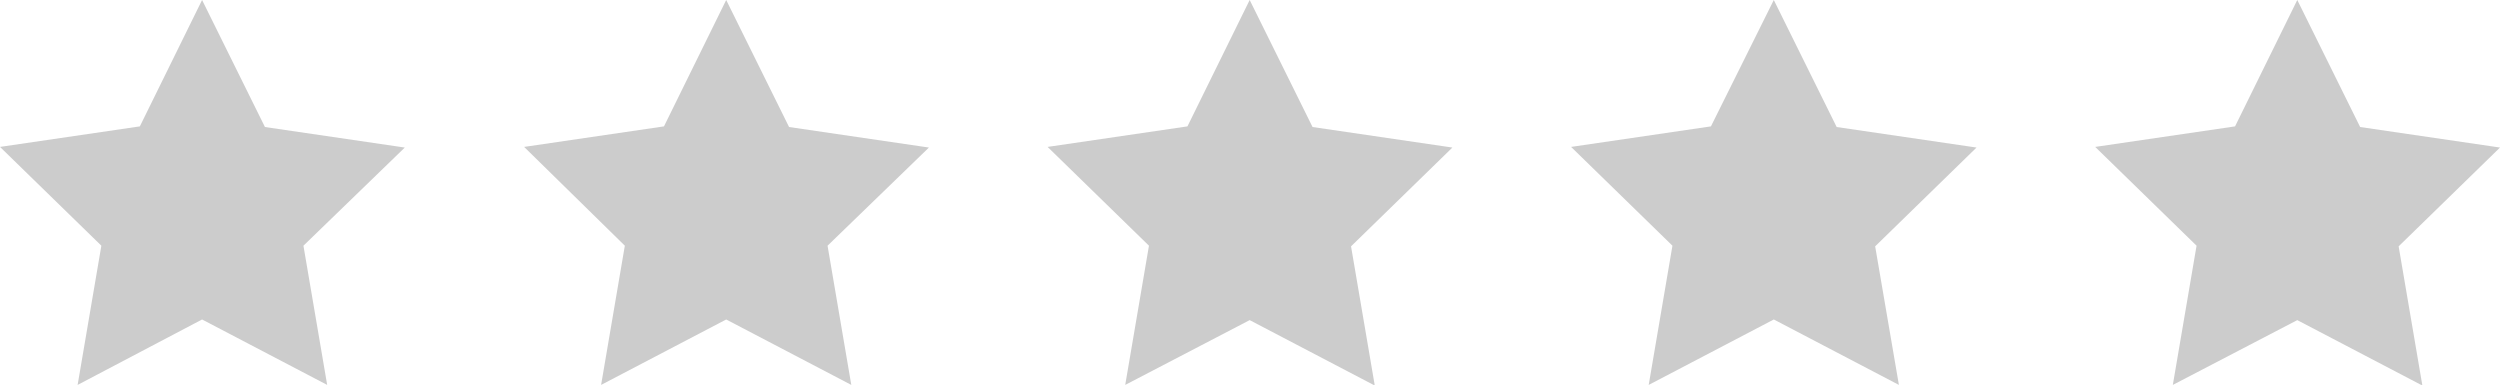 <?xml version="1.0" encoding="utf-8"?>
<!-- Generator: Adobe Illustrator 24.0.2, SVG Export Plug-In . SVG Version: 6.00 Build 0)  -->
<svg version="1.1" id="レイヤー_1" xmlns="http://www.w3.org/2000/svg" xmlns:xlink="http://www.w3.org/1999/xlink" x="0px"
	 y="0px" viewBox="0 0 389.7 60" style="enable-background:new 0 0 389.7 60;" xml:space="preserve">
<style type="text/css">
	.st0{fill:#CCCCCC;}
</style>
<path id="パス_82" class="st0" d="M31.5,0l9.8,19.8l21.8,3.2L47.3,38.3L51,60L31.5,49.8L12.1,60l3.7-21.7L0,22.9l21.8-3.2L31.5,0z
	"/>
<path id="パス_83" class="st0" d="M113.2,0l9.8,19.8l21.8,3.2L129,38.3l3.7,21.7l-19.5-10.2L93.7,60l3.7-21.7L81.7,22.9l21.8-3.2
	L113.2,0z"/>
<path id="パス_84" class="st0" d="M194.8,0l9.8,19.8l21.8,3.2l-15.8,15.4l3.7,21.7l-19.5-10.2L175.4,60l3.7-21.7l-15.8-15.4
	l21.8-3.2L194.8,0z"/>
<path id="パス_85" class="st0" d="M276.5,0l9.8,19.8l21.8,3.2l-15.8,15.4L296,60l-19.5-10.2L257,60l3.7-21.7l-15.8-15.4l21.8-3.2
	L276.5,0z"/>
<path id="パス_86" class="st0" d="M358.1,0l9.8,19.8l21.8,3.2l-15.8,15.4l3.7,21.7l-19.5-10.2L338.7,60l3.7-21.7l-15.8-15.4
	l21.8-3.2L358.1,0z"/>
</svg>
